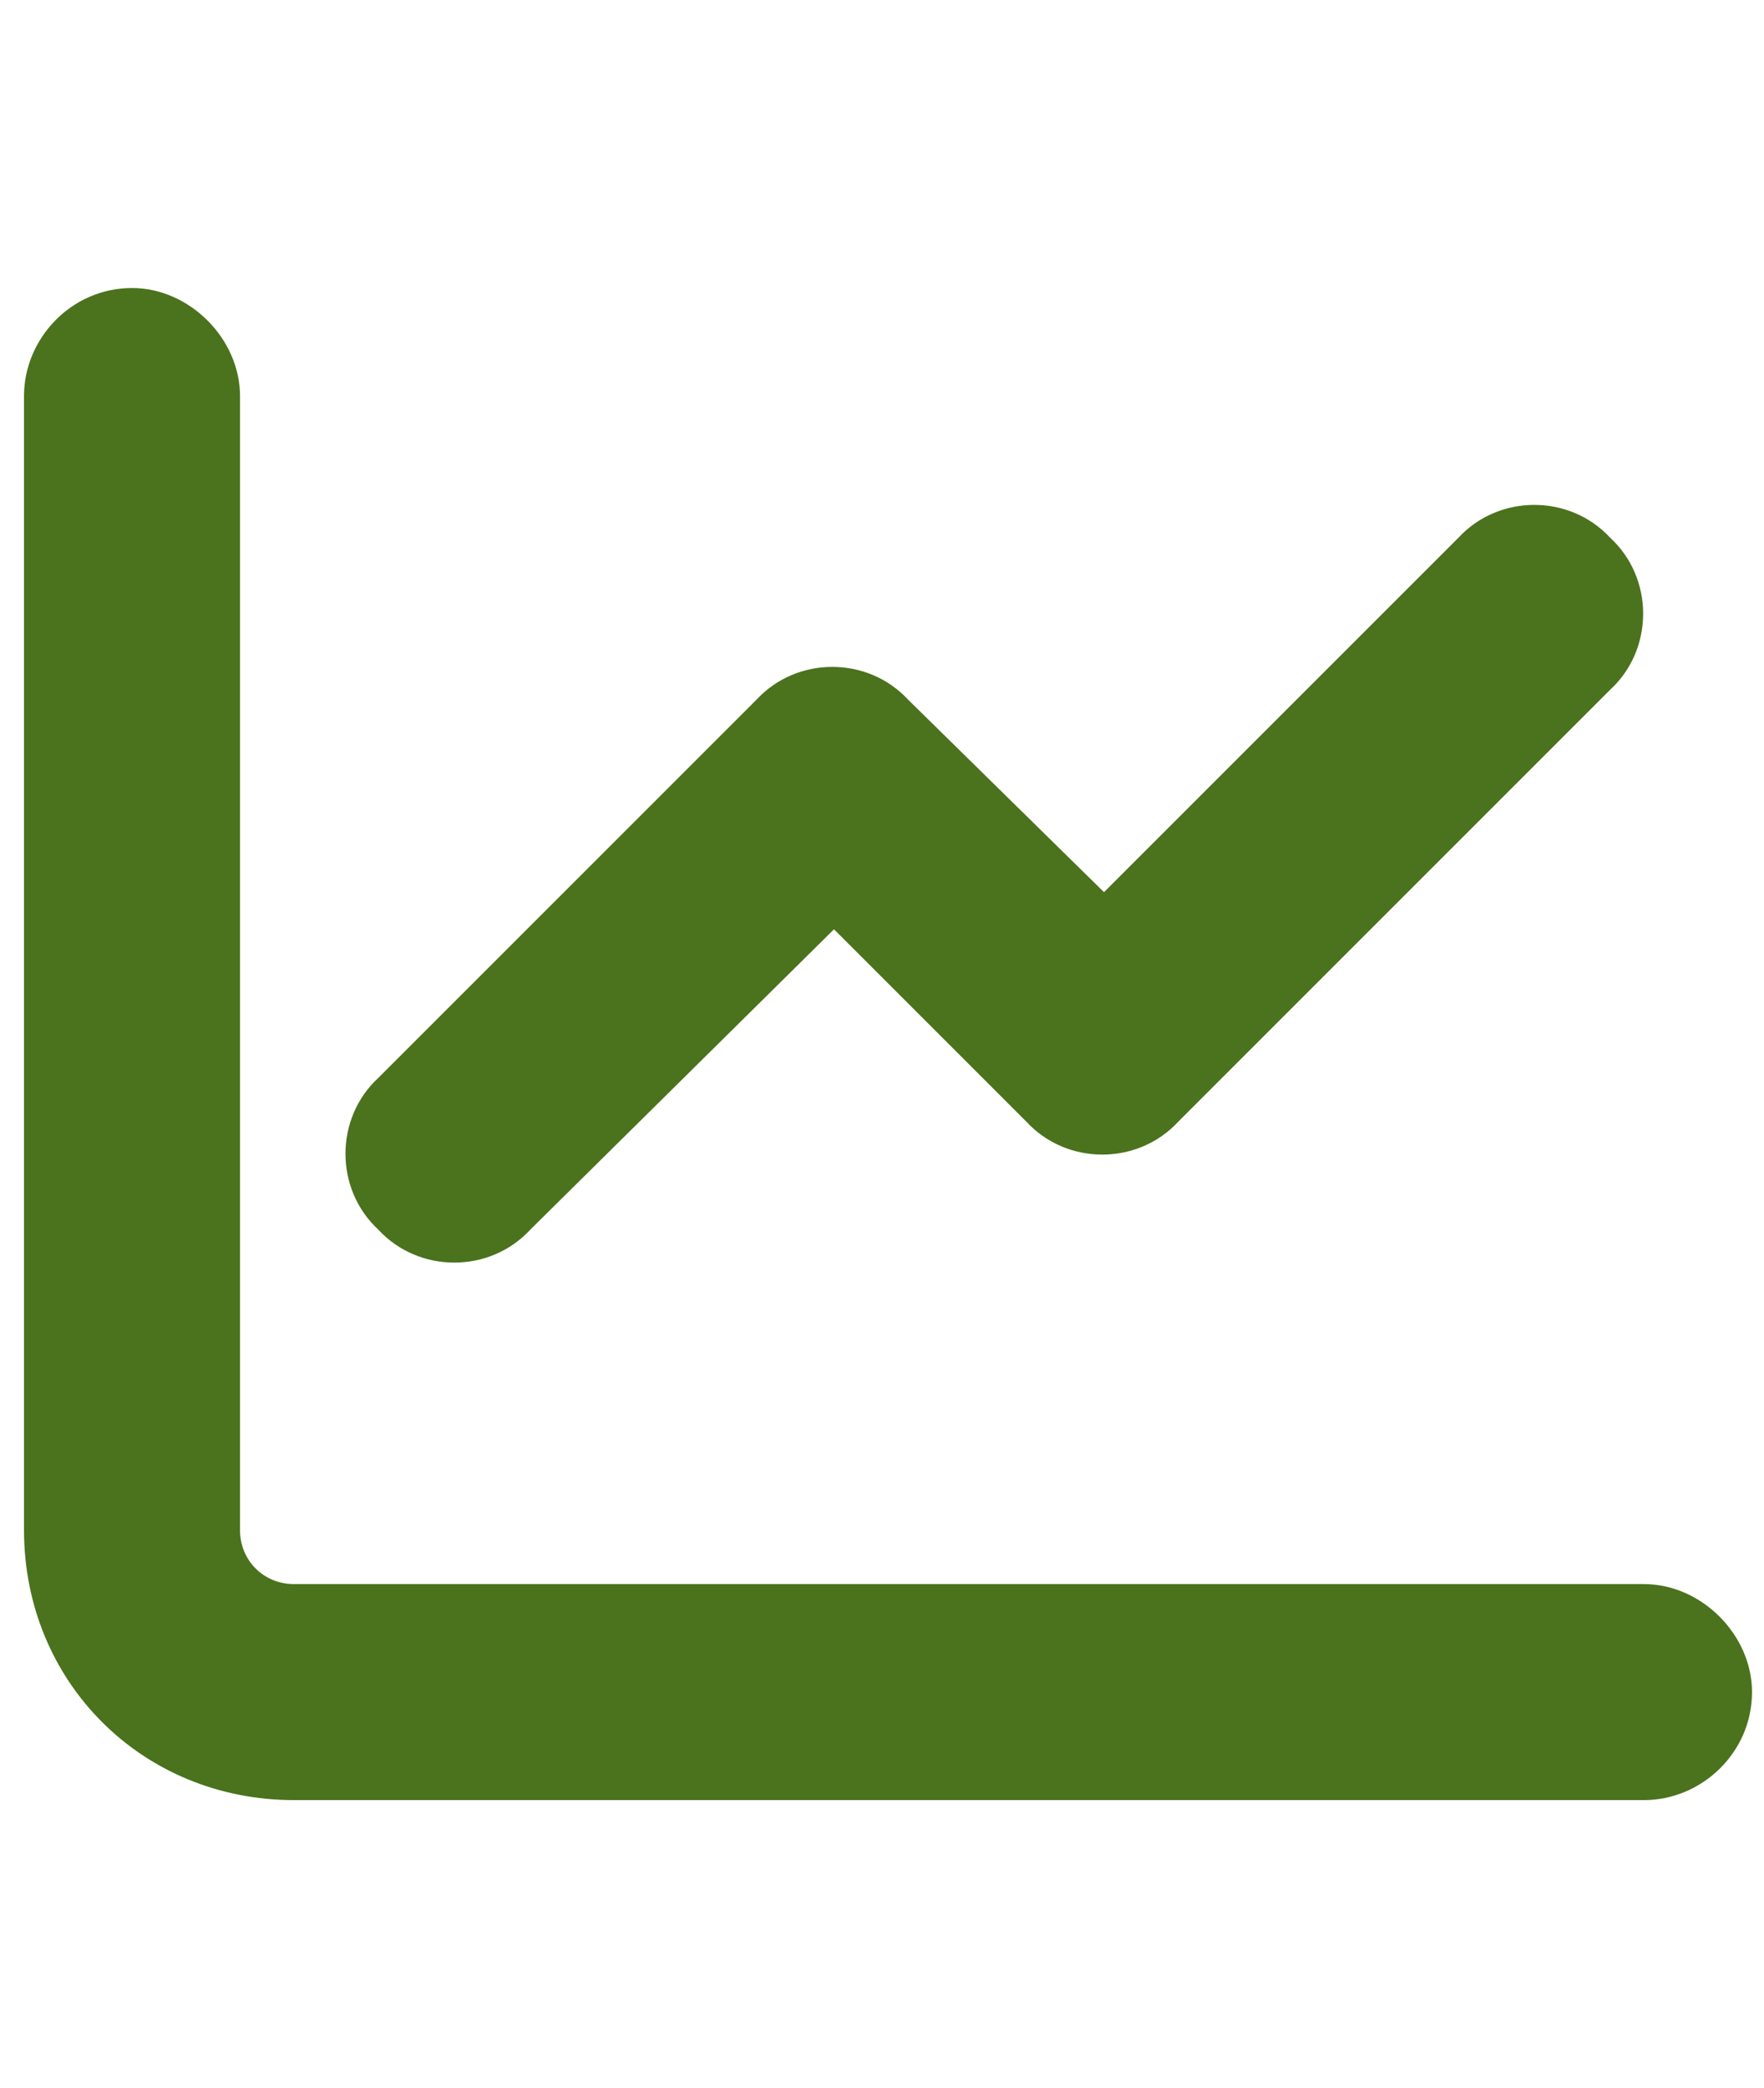 <svg width="49" height="58" viewBox="0 0 49 58" fill="none" xmlns="http://www.w3.org/2000/svg">
<path d="M6.667 42.5C6.667 43.344 7.323 44 8.167 44H45.667C47.26 44 48.667 45.406 48.667 47C48.667 48.688 47.26 50 45.667 50H8.167C3.948 50 0.667 46.719 0.667 42.5V11C0.667 9.406 1.979 8 3.667 8C5.26 8 6.667 9.406 6.667 11V42.5ZM32.729 31.156C31.604 32.375 29.635 32.375 28.51 31.156L23.167 25.812L14.729 34.156C13.604 35.375 11.635 35.375 10.51 34.156C9.292 33.031 9.292 31.062 10.51 29.938L21.01 19.438C22.135 18.219 24.104 18.219 25.229 19.438L30.667 24.781L40.51 14.938C41.635 13.719 43.604 13.719 44.729 14.938C45.948 16.062 45.948 18.031 44.729 19.156L32.729 31.156Z" fill="#4B721D"/>
</svg>
